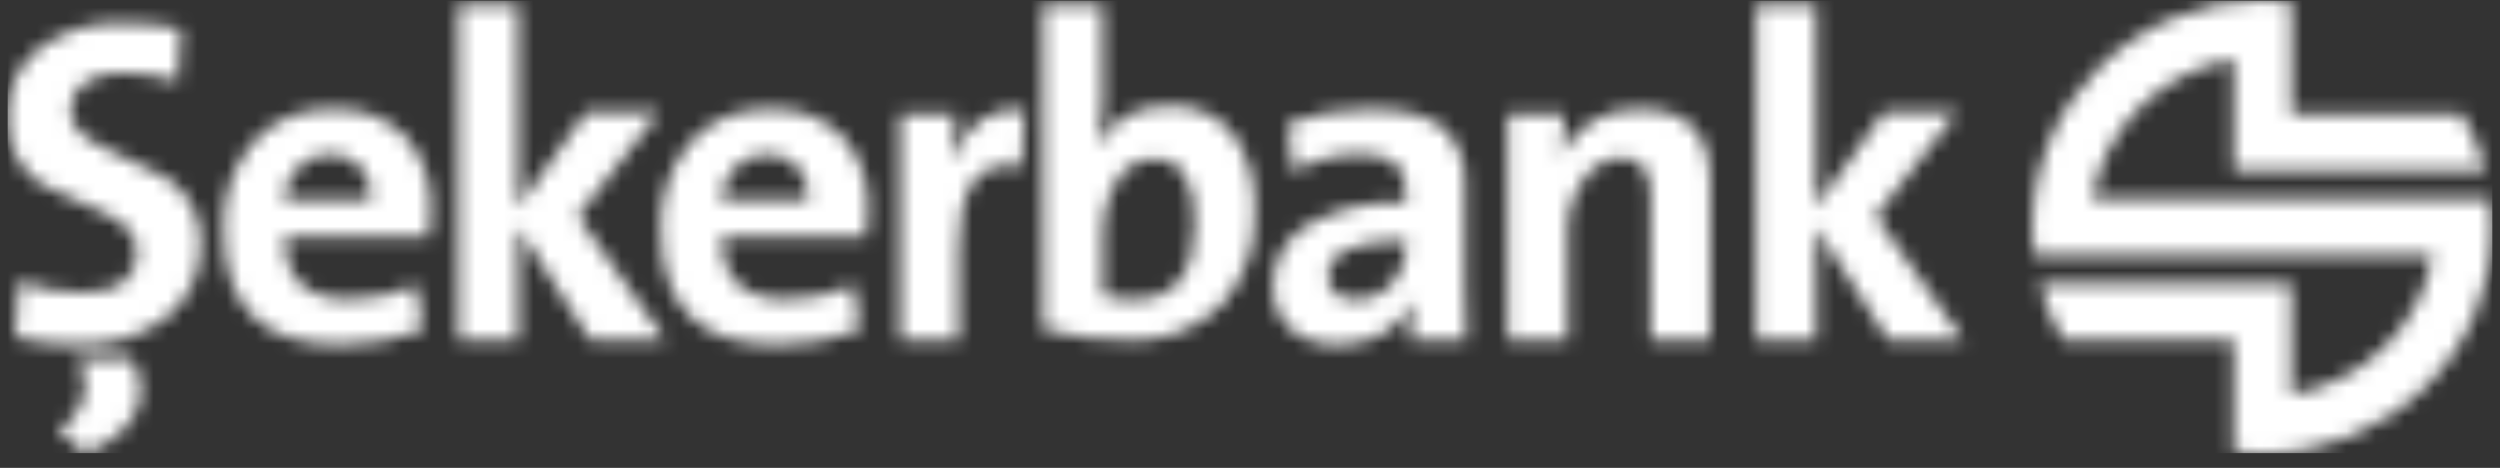 <svg width="171" height="32" viewBox="0 0 171 32" fill="none" xmlns="http://www.w3.org/2000/svg">
<rect x="0" y="0" width="171" height="32" fill="#333333" stroke="none"/>
<g clip-path="url(#clip0_17_1231)">
<mask id="mask0_17_1231" style="mask-type:luminance" maskUnits="userSpaceOnUse" x="0" y="0" width="171" height="32">
<path d="M9.01 24.509C9.393 25.196 9.604 25.963 9.625 26.747C9.625 28.498 8.375 29.922 5.874 31.02L3.963 29.406C4.5 29.105 4.951 28.676 5.275 28.159C5.598 27.641 5.785 27.052 5.817 26.445C5.8 25.766 5.613 25.101 5.273 24.51L9.01 24.509ZM154.763 0.02C155.422 0.02 156.08 0.061 156.734 0.141V7.772H168.4C169.115 8.985 169.657 10.289 170.013 11.648H152.792V4.052C150.373 4.456 148.142 5.59 146.407 7.298C144.672 9.007 143.52 11.204 143.11 13.586H170.376C170.458 14.23 170.499 14.878 170.5 15.527C170.499 19.636 168.841 23.577 165.89 26.482C162.938 29.388 158.936 31.02 154.763 31.02C154.104 31.018 153.446 30.976 152.792 30.894V23.264H141.116C140.408 22.048 139.868 20.745 139.512 19.388H156.725V26.984C159.144 26.581 161.375 25.446 163.109 23.738C164.843 22.029 165.993 19.831 166.401 17.45H139.133C139.055 16.809 139.017 16.165 139.018 15.52C139.018 13.485 139.425 11.468 140.216 9.587C141.007 7.706 142.167 5.997 143.629 4.558C145.091 3.118 146.827 1.976 148.737 1.198C150.648 0.419 152.695 0.019 154.763 0.02ZM8.546 1.569C9.829 1.585 11.108 1.711 12.369 1.948L12.15 5.549C10.922 5.178 9.647 4.986 8.363 4.976C7.425 4.916 6.495 5.173 5.727 5.707C5.435 5.922 5.201 6.203 5.043 6.526C4.885 6.85 4.808 7.206 4.82 7.564C4.82 8.577 5.596 9.431 7.141 10.123C9.767 11.346 11.191 12.024 11.399 12.174C12.138 12.661 12.739 13.326 13.145 14.105C13.551 14.885 13.749 15.753 13.721 16.628C13.75 17.571 13.566 18.508 13.181 19.372C12.796 20.235 12.22 21.004 11.495 21.62C9.758 22.988 7.572 23.683 5.351 23.575C3.895 23.593 2.443 23.424 1.031 23.073L1.276 19.252C2.697 19.747 4.193 20.003 5.7 20.009C8.144 20.009 9.366 19.067 9.366 17.2C9.366 16.126 8.598 15.236 7.079 14.541C4.4 13.361 2.968 12.71 2.785 12.586C2.041 12.07 1.442 11.377 1.042 10.571C0.643 9.766 0.456 8.874 0.5 7.979C0.47 7.097 0.646 6.219 1.016 5.415C1.385 4.61 1.937 3.9 2.629 3.339C4.326 2.078 6.423 1.45 8.546 1.569ZM22.768 7.459C23.717 7.398 24.668 7.548 25.55 7.898C26.433 8.248 27.224 8.789 27.865 9.481C28.983 10.864 29.551 12.6 29.463 14.366C29.463 14.969 29.421 15.572 29.338 16.171H19.465C19.447 19.033 20.91 20.465 23.854 20.465C25.454 20.479 27.038 20.15 28.497 19.502L28.889 22.581C27.068 23.263 25.133 23.602 23.185 23.579C17.93 23.579 15.299 20.944 15.294 15.675C15.195 13.528 15.904 11.422 17.284 9.757C17.961 8.989 18.806 8.383 19.757 7.985C20.707 7.587 21.736 7.407 22.768 7.459ZM93.718 7.459C96.123 7.459 97.843 7.937 98.88 8.891C99.362 9.426 99.728 10.052 99.955 10.73C100.182 11.409 100.266 12.127 100.201 12.839V19.285C100.201 20.656 100.236 21.984 100.298 23.267H96.474C96.461 22.394 96.514 21.521 96.633 20.656L96.598 20.622C96.208 21.525 95.531 22.28 94.669 22.773C93.731 23.32 92.658 23.599 91.569 23.581C90.36 23.649 89.171 23.258 88.248 22.488C87.85 22.099 87.54 21.633 87.338 21.119C87.136 20.604 87.047 20.054 87.076 19.503C87.064 18.636 87.295 17.783 87.742 17.036C88.189 16.289 88.837 15.678 89.613 15.269C91.625 14.223 93.886 13.729 96.158 13.837V12.996C96.158 11.356 95.133 10.538 93.084 10.541C91.453 10.527 89.849 10.945 88.439 11.752L88.088 8.42C89.893 7.781 91.797 7.455 93.716 7.459H93.718ZM75.419 0.329V6.965C75.429 7.973 75.343 8.979 75.162 9.972H75.197C76.068 8.149 77.661 7.237 79.978 7.237C80.802 7.19 81.627 7.337 82.382 7.666C83.138 7.995 83.803 8.496 84.322 9.129C85.408 10.694 85.933 12.569 85.815 14.46C85.932 16.784 85.133 19.062 83.585 20.819C82.762 21.646 81.77 22.292 80.675 22.713C79.58 23.135 78.407 23.323 77.233 23.265C75.241 23.277 73.257 23.027 71.334 22.522V0.329H75.419ZM52.665 7.459C53.615 7.397 54.566 7.547 55.449 7.897C56.331 8.247 57.122 8.788 57.763 9.481C58.887 10.861 59.459 12.599 59.37 14.366C59.371 14.97 59.327 15.573 59.236 16.171H49.372C49.345 19.033 50.806 20.465 53.755 20.465C55.358 20.479 56.945 20.15 58.407 19.502L58.79 22.581C56.969 23.264 55.034 23.603 53.085 23.58C47.83 23.58 45.202 20.945 45.202 15.676C45.105 13.531 45.81 11.425 47.184 9.758C47.861 8.991 48.706 8.385 49.656 7.987C50.606 7.589 51.634 7.408 52.665 7.459ZM35.449 0.329V14.16L40.096 7.652H45.094L39.515 14.782L45.517 23.27H40.384L35.449 15.545V23.271H31.352V0.329H35.449ZM70.074 7.48L69.882 11.399C69.564 11.335 69.241 11.304 68.917 11.304C66.689 11.304 65.576 13.19 65.576 16.963V23.272H61.573V7.818H65.358C65.352 8.861 65.257 9.902 65.072 10.929H65.141C66.098 8.442 67.742 7.292 70.074 7.48ZM112.239 7.459C115.401 7.459 116.982 9.108 116.982 12.406V23.27H112.909V13.369C112.909 11.651 112.257 10.792 110.954 10.792C110.424 10.804 109.906 10.947 109.447 11.208C108.988 11.469 108.603 11.839 108.328 12.285C107.587 13.309 107.204 14.542 107.239 15.799V23.27H103.13V7.798H107.015C107.025 8.717 106.951 9.635 106.792 10.54L106.818 10.566C107.309 9.579 108.085 8.756 109.05 8.203C110.015 7.65 111.125 7.391 112.239 7.459ZM124.227 0.329V14.16L128.878 7.652H133.877L128.298 14.782L134.3 23.27H129.167L124.226 15.545V23.271H120.13V0.329H124.227ZM96.204 16.449C92.639 16.449 90.855 17.253 90.852 18.86C90.852 19.943 91.493 20.479 92.766 20.479C93.244 20.485 93.718 20.383 94.151 20.182C94.584 19.982 94.965 19.687 95.266 19.32C95.882 18.627 96.216 17.735 96.205 16.814L96.204 16.449ZM78.935 10.87C78.412 10.873 77.9 11.013 77.451 11.275C77.001 11.537 76.631 11.912 76.377 12.361C75.725 13.406 75.395 14.614 75.427 15.84V20.203C76.139 20.403 76.879 20.497 77.62 20.481C80.361 20.481 81.723 18.729 81.723 15.225C81.722 12.319 80.793 10.867 78.935 10.87ZM52.464 10.56C52.064 10.546 51.666 10.615 51.295 10.761C50.923 10.906 50.587 11.127 50.306 11.407C49.717 12.021 49.36 12.817 49.296 13.66H55.277C55.346 12.846 55.088 12.037 54.56 11.407C54.297 11.121 53.972 10.896 53.609 10.749C53.247 10.602 52.855 10.538 52.464 10.56ZM22.555 10.56C22.157 10.547 21.76 10.616 21.39 10.761C21.02 10.907 20.685 11.127 20.405 11.407C19.809 12.018 19.448 12.815 19.386 13.66H25.368C25.442 12.845 25.184 12.035 24.652 11.407C24.389 11.12 24.065 10.895 23.702 10.748C23.339 10.601 22.948 10.537 22.556 10.559L22.555 10.56Z" fill="white"/>
</mask>
<g mask="url(#mask0_17_1231)">
<mask id="mask1_17_1231" style="mask-type:luminance" maskUnits="userSpaceOnUse" x="-142" y="-144" width="455" height="319">
<path d="M-141.167 174.239H312.167V-143.2H-141.167V174.239Z" fill="white"/>
</mask>
<g mask="url(#mask1_17_1231)">
<path d="M-1.074 32.57H172.074V-1.53H-1.074V32.57Z" fill="white"/>
</g>
</g>
</g>
<defs>
<clipPath id="clip0_17_1231">
<rect width="170" height="31" fill="white" transform="translate(0.5 0.02)"/>
</clipPath>
</defs>
</svg>
